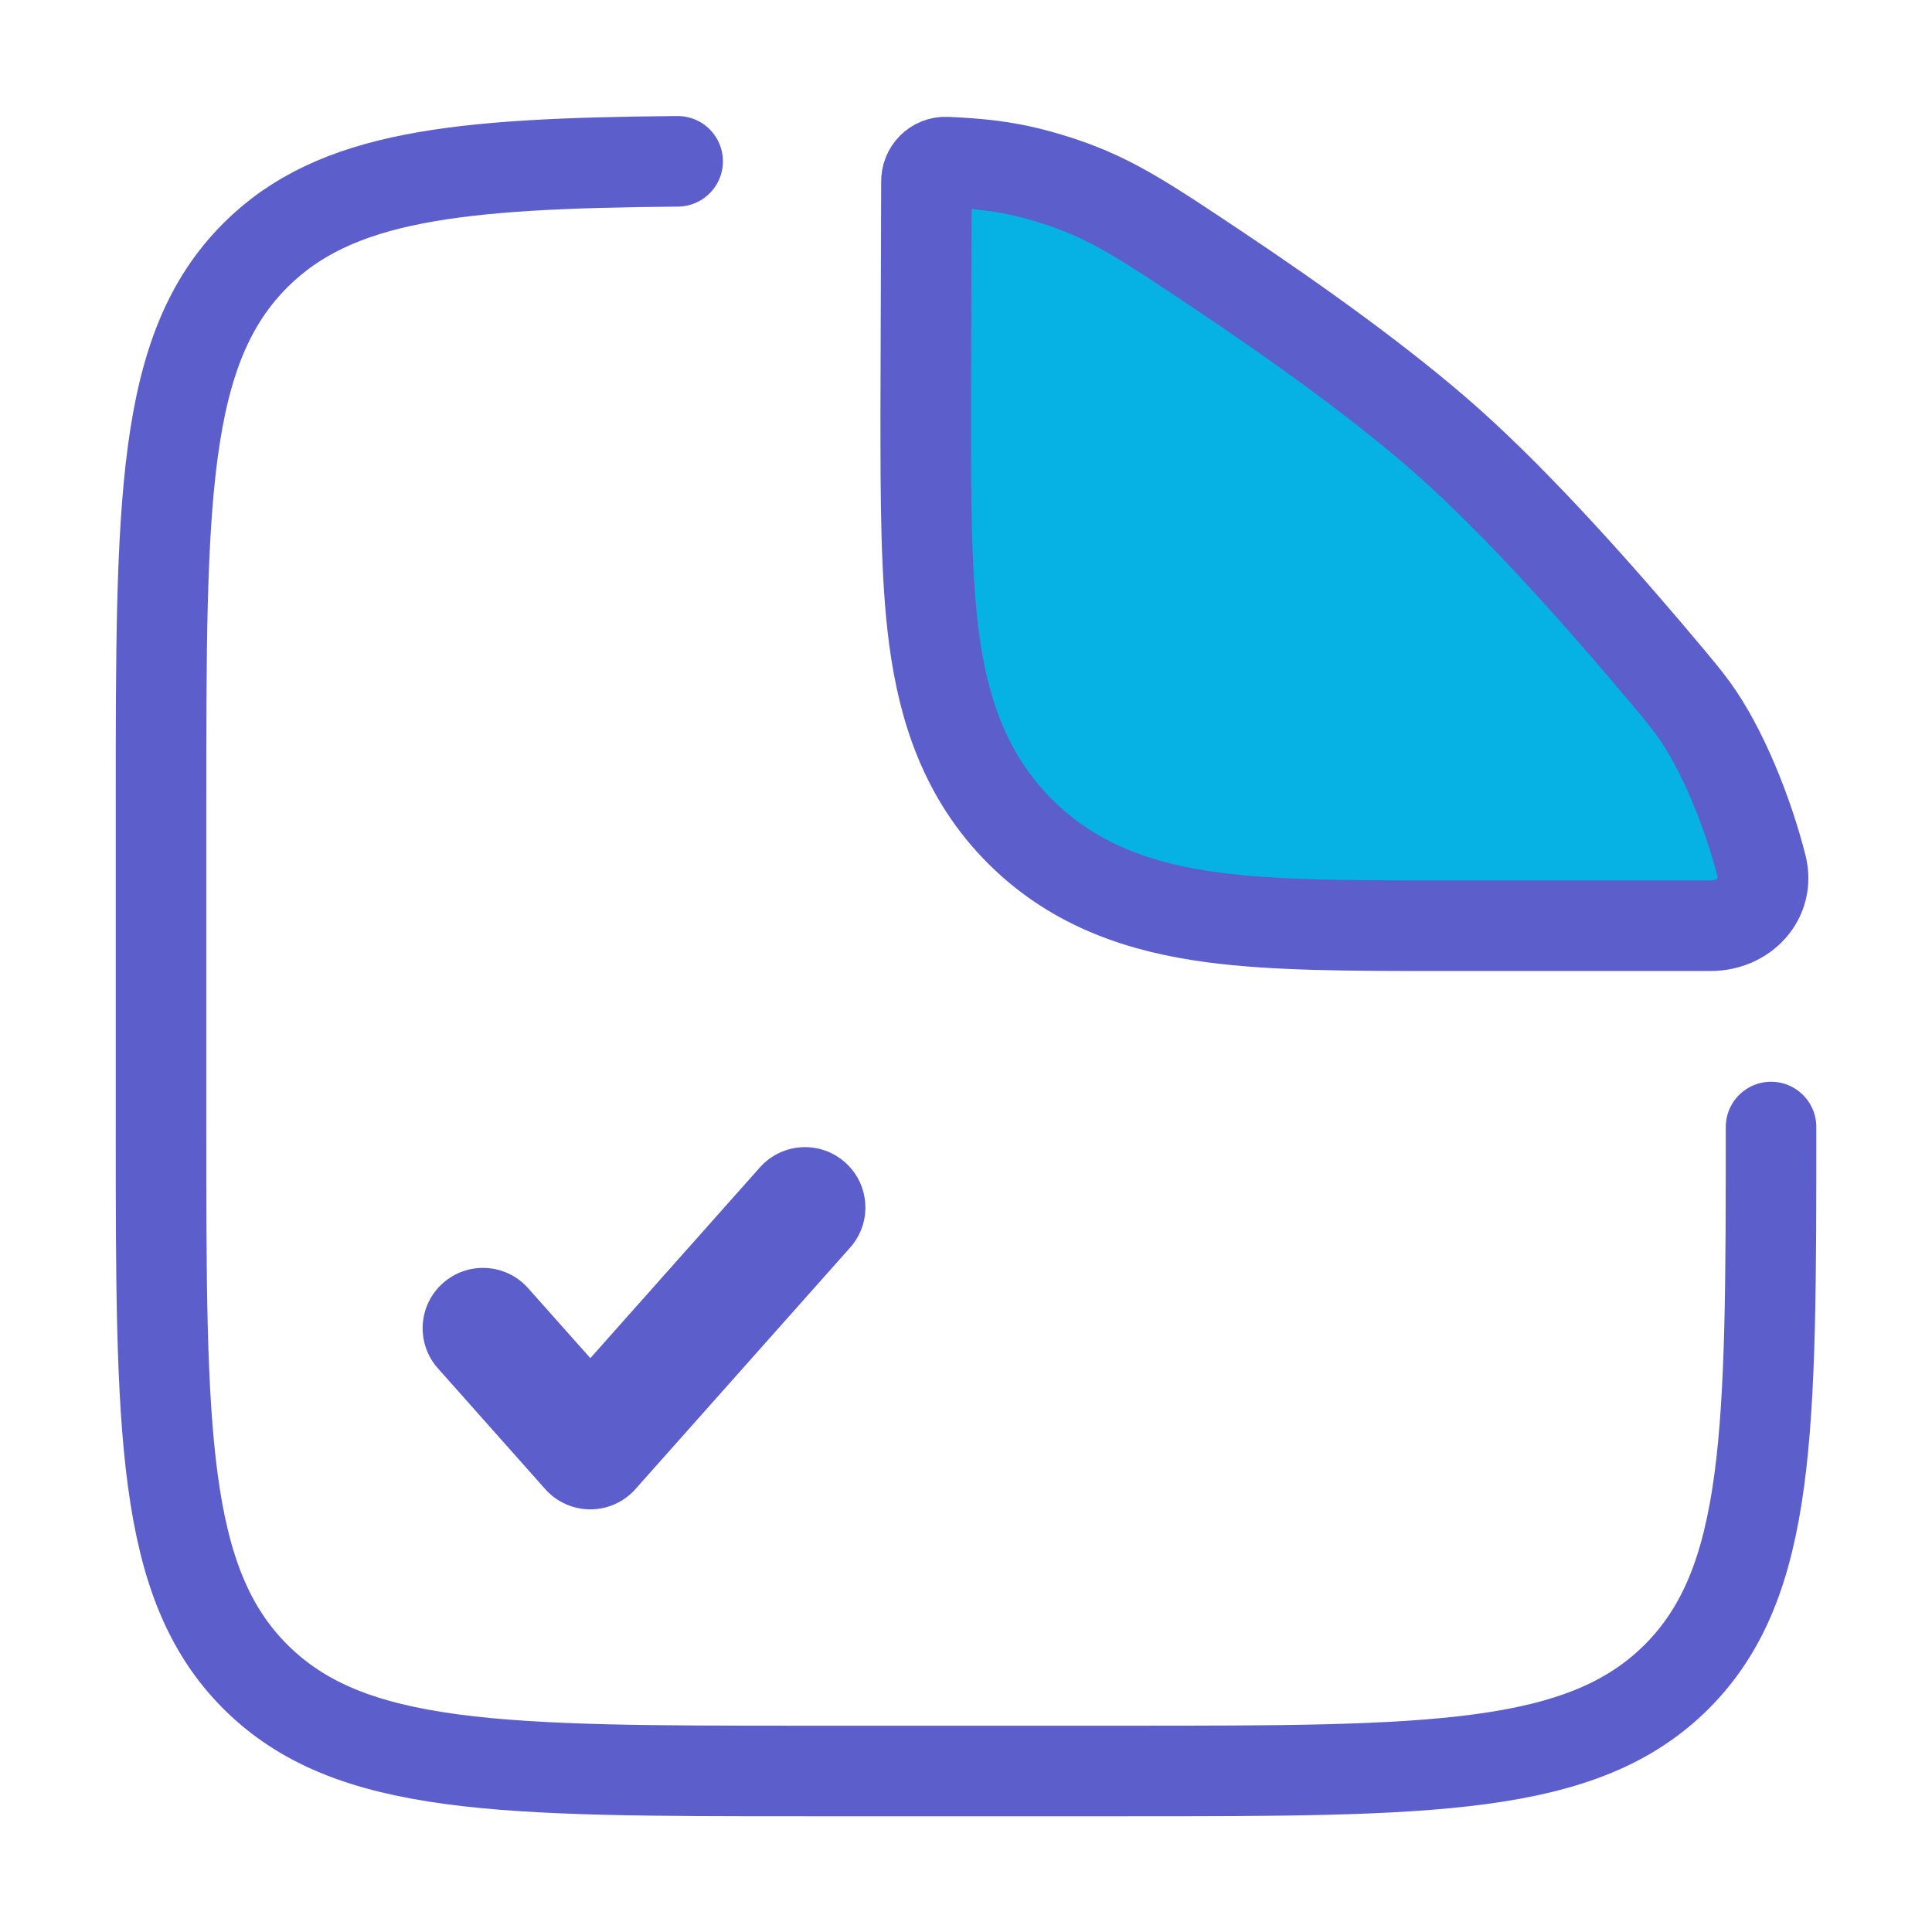<?xml version="1.0" encoding="utf-8" ?><svg width="32" height="32" viewBox="0 0 32 32" fill="none" xmlns="http://www.w3.org/2000/svg">
<path d="M29.334 18.667C29.334 23.695 29.334 26.209 27.772 27.771C26.209 29.333 23.695 29.333 18.667 29.333H13.334C8.305 29.333 5.791 29.333 4.229 27.771C2.667 26.209 2.667 23.695 2.667 18.667V13.333C2.667 8.305 2.667 5.791 4.229 4.229C5.552 2.906 7.567 2.703 11.224 2.672" stroke="#5C5ECC" stroke-width="1.5" stroke-linecap="round" stroke-linejoin="round"/>
<path d="M14.081 20.664C14.448 20.252 14.411 19.619 13.998 19.253C13.585 18.886 12.953 18.923 12.586 19.336L9.778 22.495L8.747 21.336C8.38 20.923 7.748 20.886 7.336 21.253C6.923 21.619 6.886 22.252 7.253 22.664L9.03 24.664C9.22 24.878 9.492 25 9.778 25C10.063 25 10.335 24.878 10.525 24.664L14.081 20.664Z" fill="#5C5ECC"/>
<path d="M15.345 3.014L15.333 6.793C15.333 8.256 15.333 9.548 15.473 10.591C15.625 11.72 15.973 12.849 16.895 13.771C17.817 14.693 18.946 15.041 20.076 15.193C21.118 15.333 22.41 15.333 23.873 15.333C25.359 15.333 26.848 15.333 28.333 15.333C28.885 15.333 29.313 14.883 29.177 14.348C28.958 13.48 28.529 12.396 28.042 11.732C27.917 11.562 27.832 11.46 27.662 11.256C26.605 9.992 25.214 8.416 24 7.333C22.919 6.369 21.438 5.314 20.146 4.452C19.037 3.711 18.482 3.34 17.722 3.065C17.52 2.992 17.254 2.911 17.046 2.86C16.62 2.755 16.204 2.707 15.672 2.685C15.488 2.677 15.339 2.83 15.345 3.014Z" fill="#06B2E3" stroke="#5C5ECC" stroke-width="1.5"/>
</svg>
